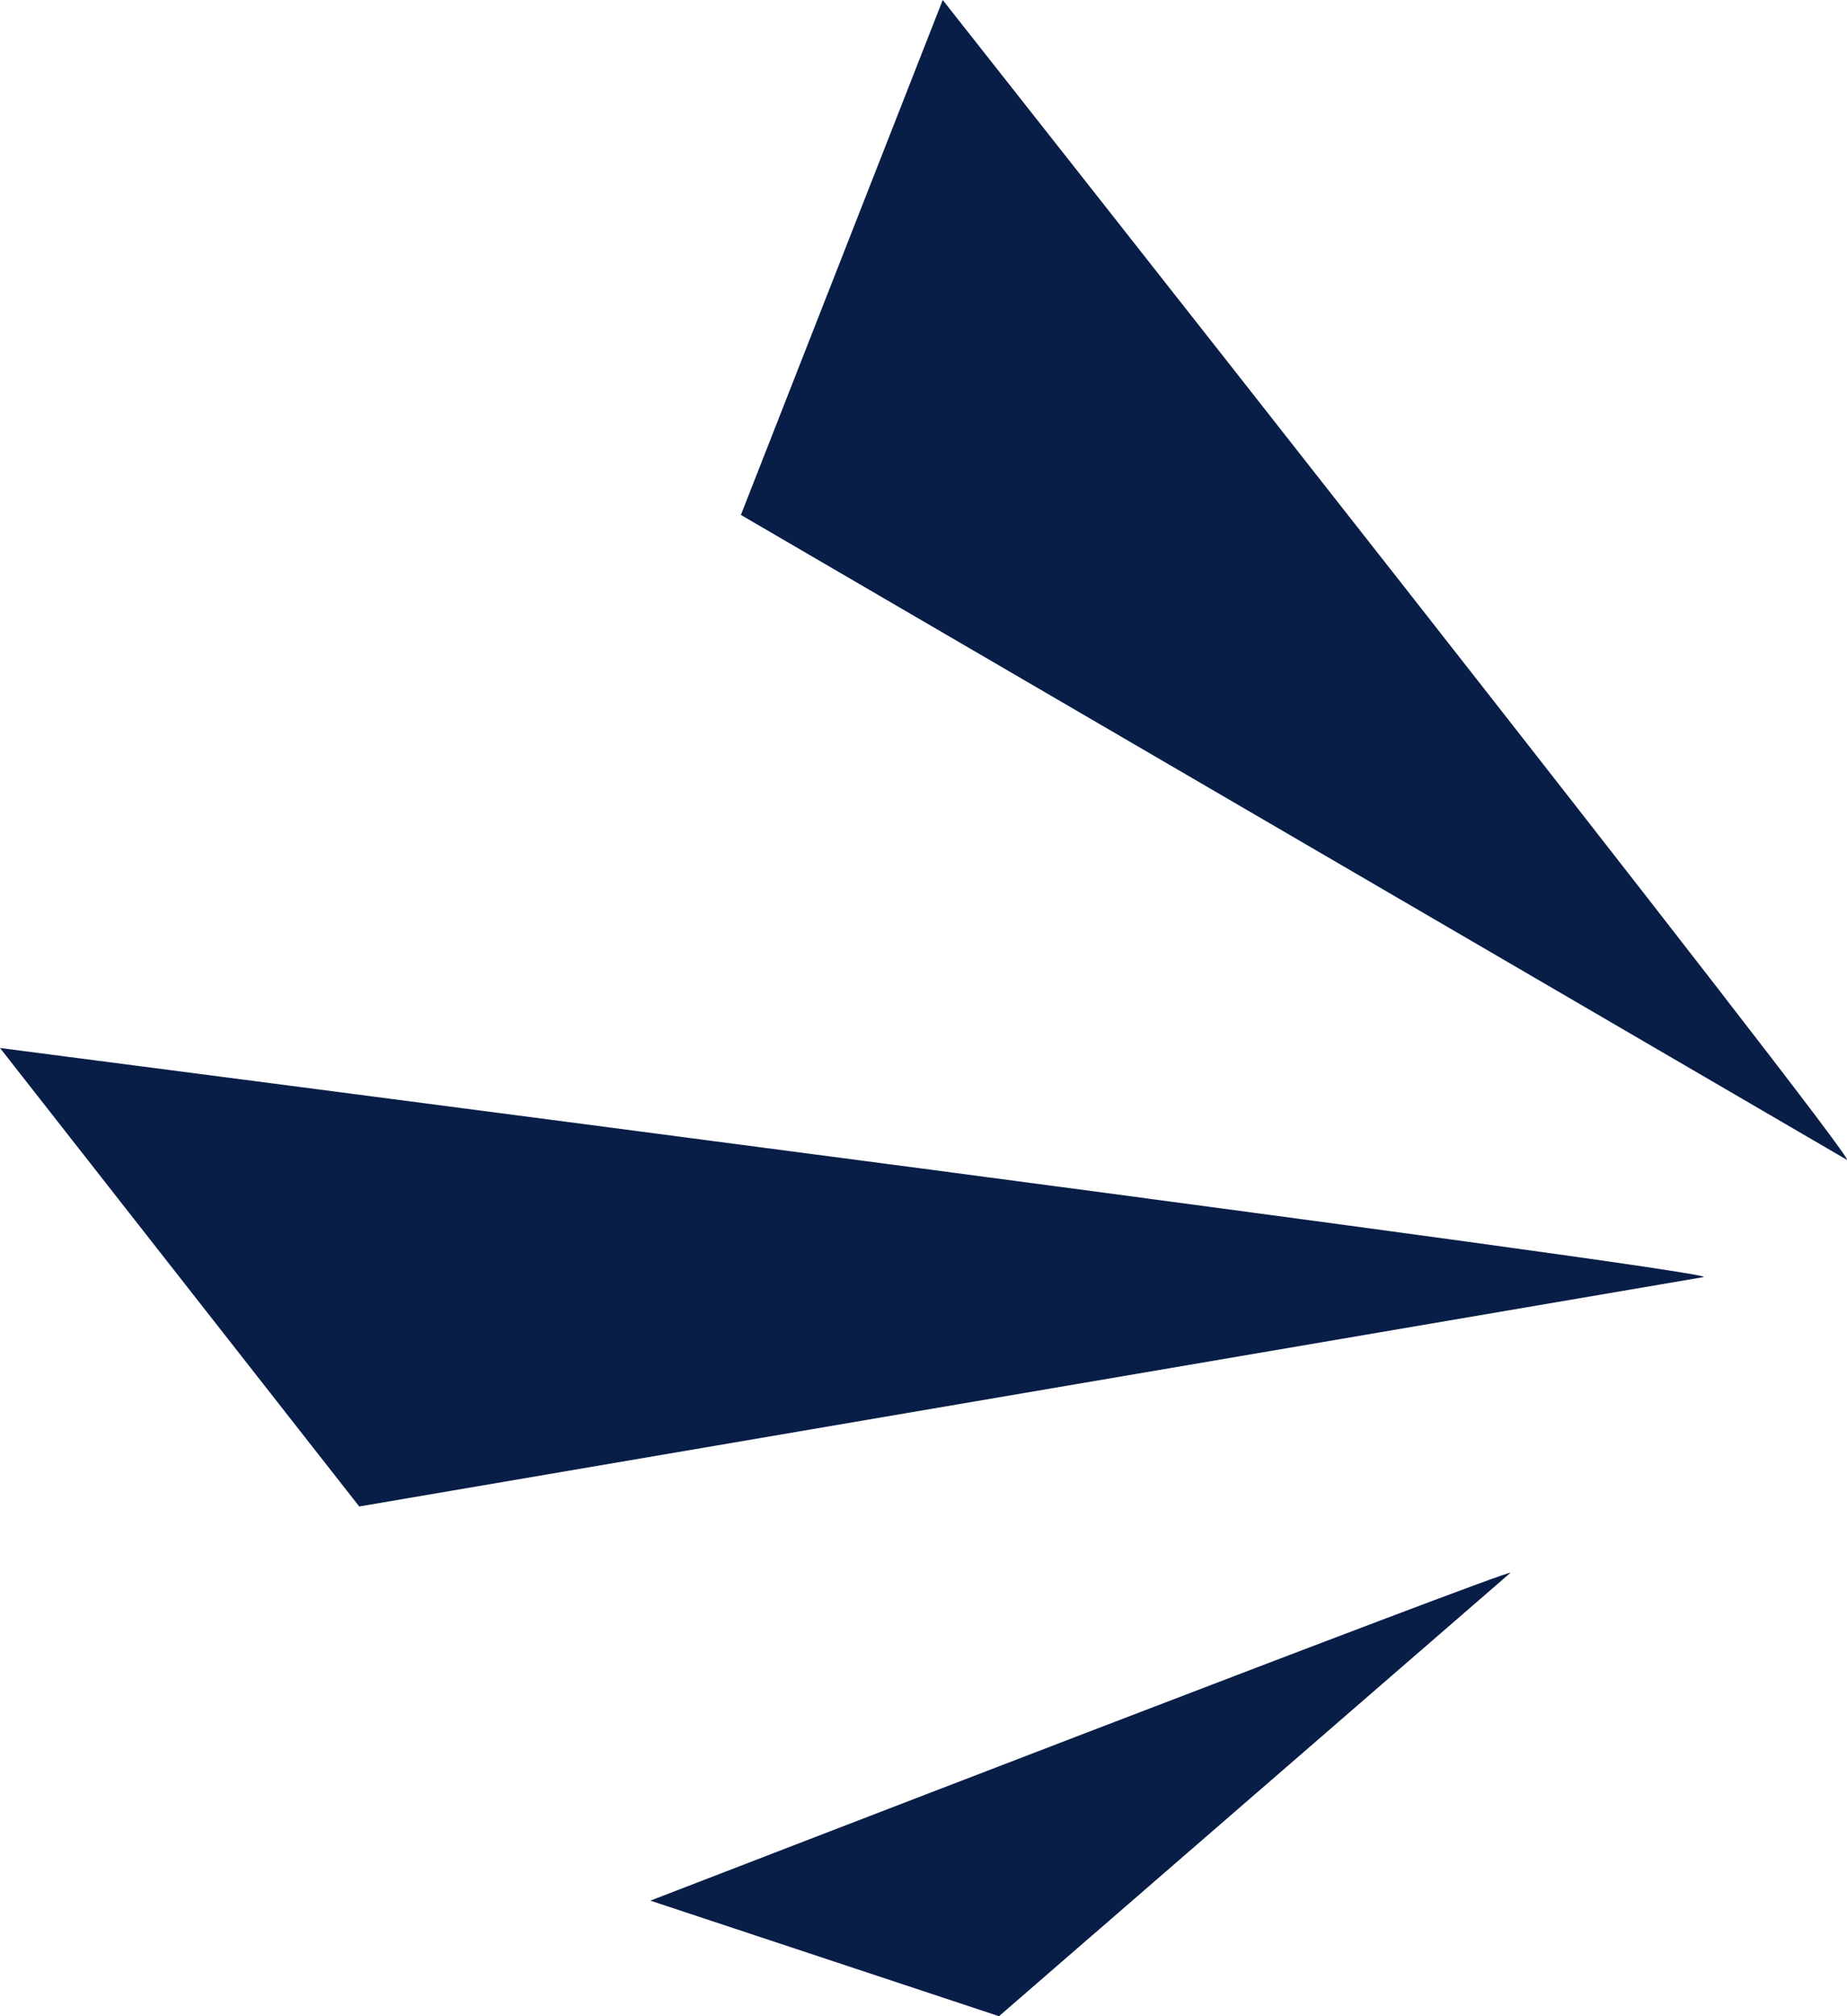 <svg xmlns="http://www.w3.org/2000/svg" width="33" height="36" preserveAspectRatio="none" viewBox="0 0 92.24 127.88" class="" fill="rgba(8, 30, 71, 1.0)"><path d="M85.08,81,17.94,95.55,0,66.47s23.52,3.87,45.83,7.61C66.22,77.51,85.59,80.82,85.08,81Z"></path><path d="M92.23,73.56,37,32.66,47.08,0S93.15,74.17,92.23,73.56Z"></path><path d="M75.43,99.76,49.89,127.88l-17.41-7.33S75.82,99.28,75.43,99.76Z"></path></svg>